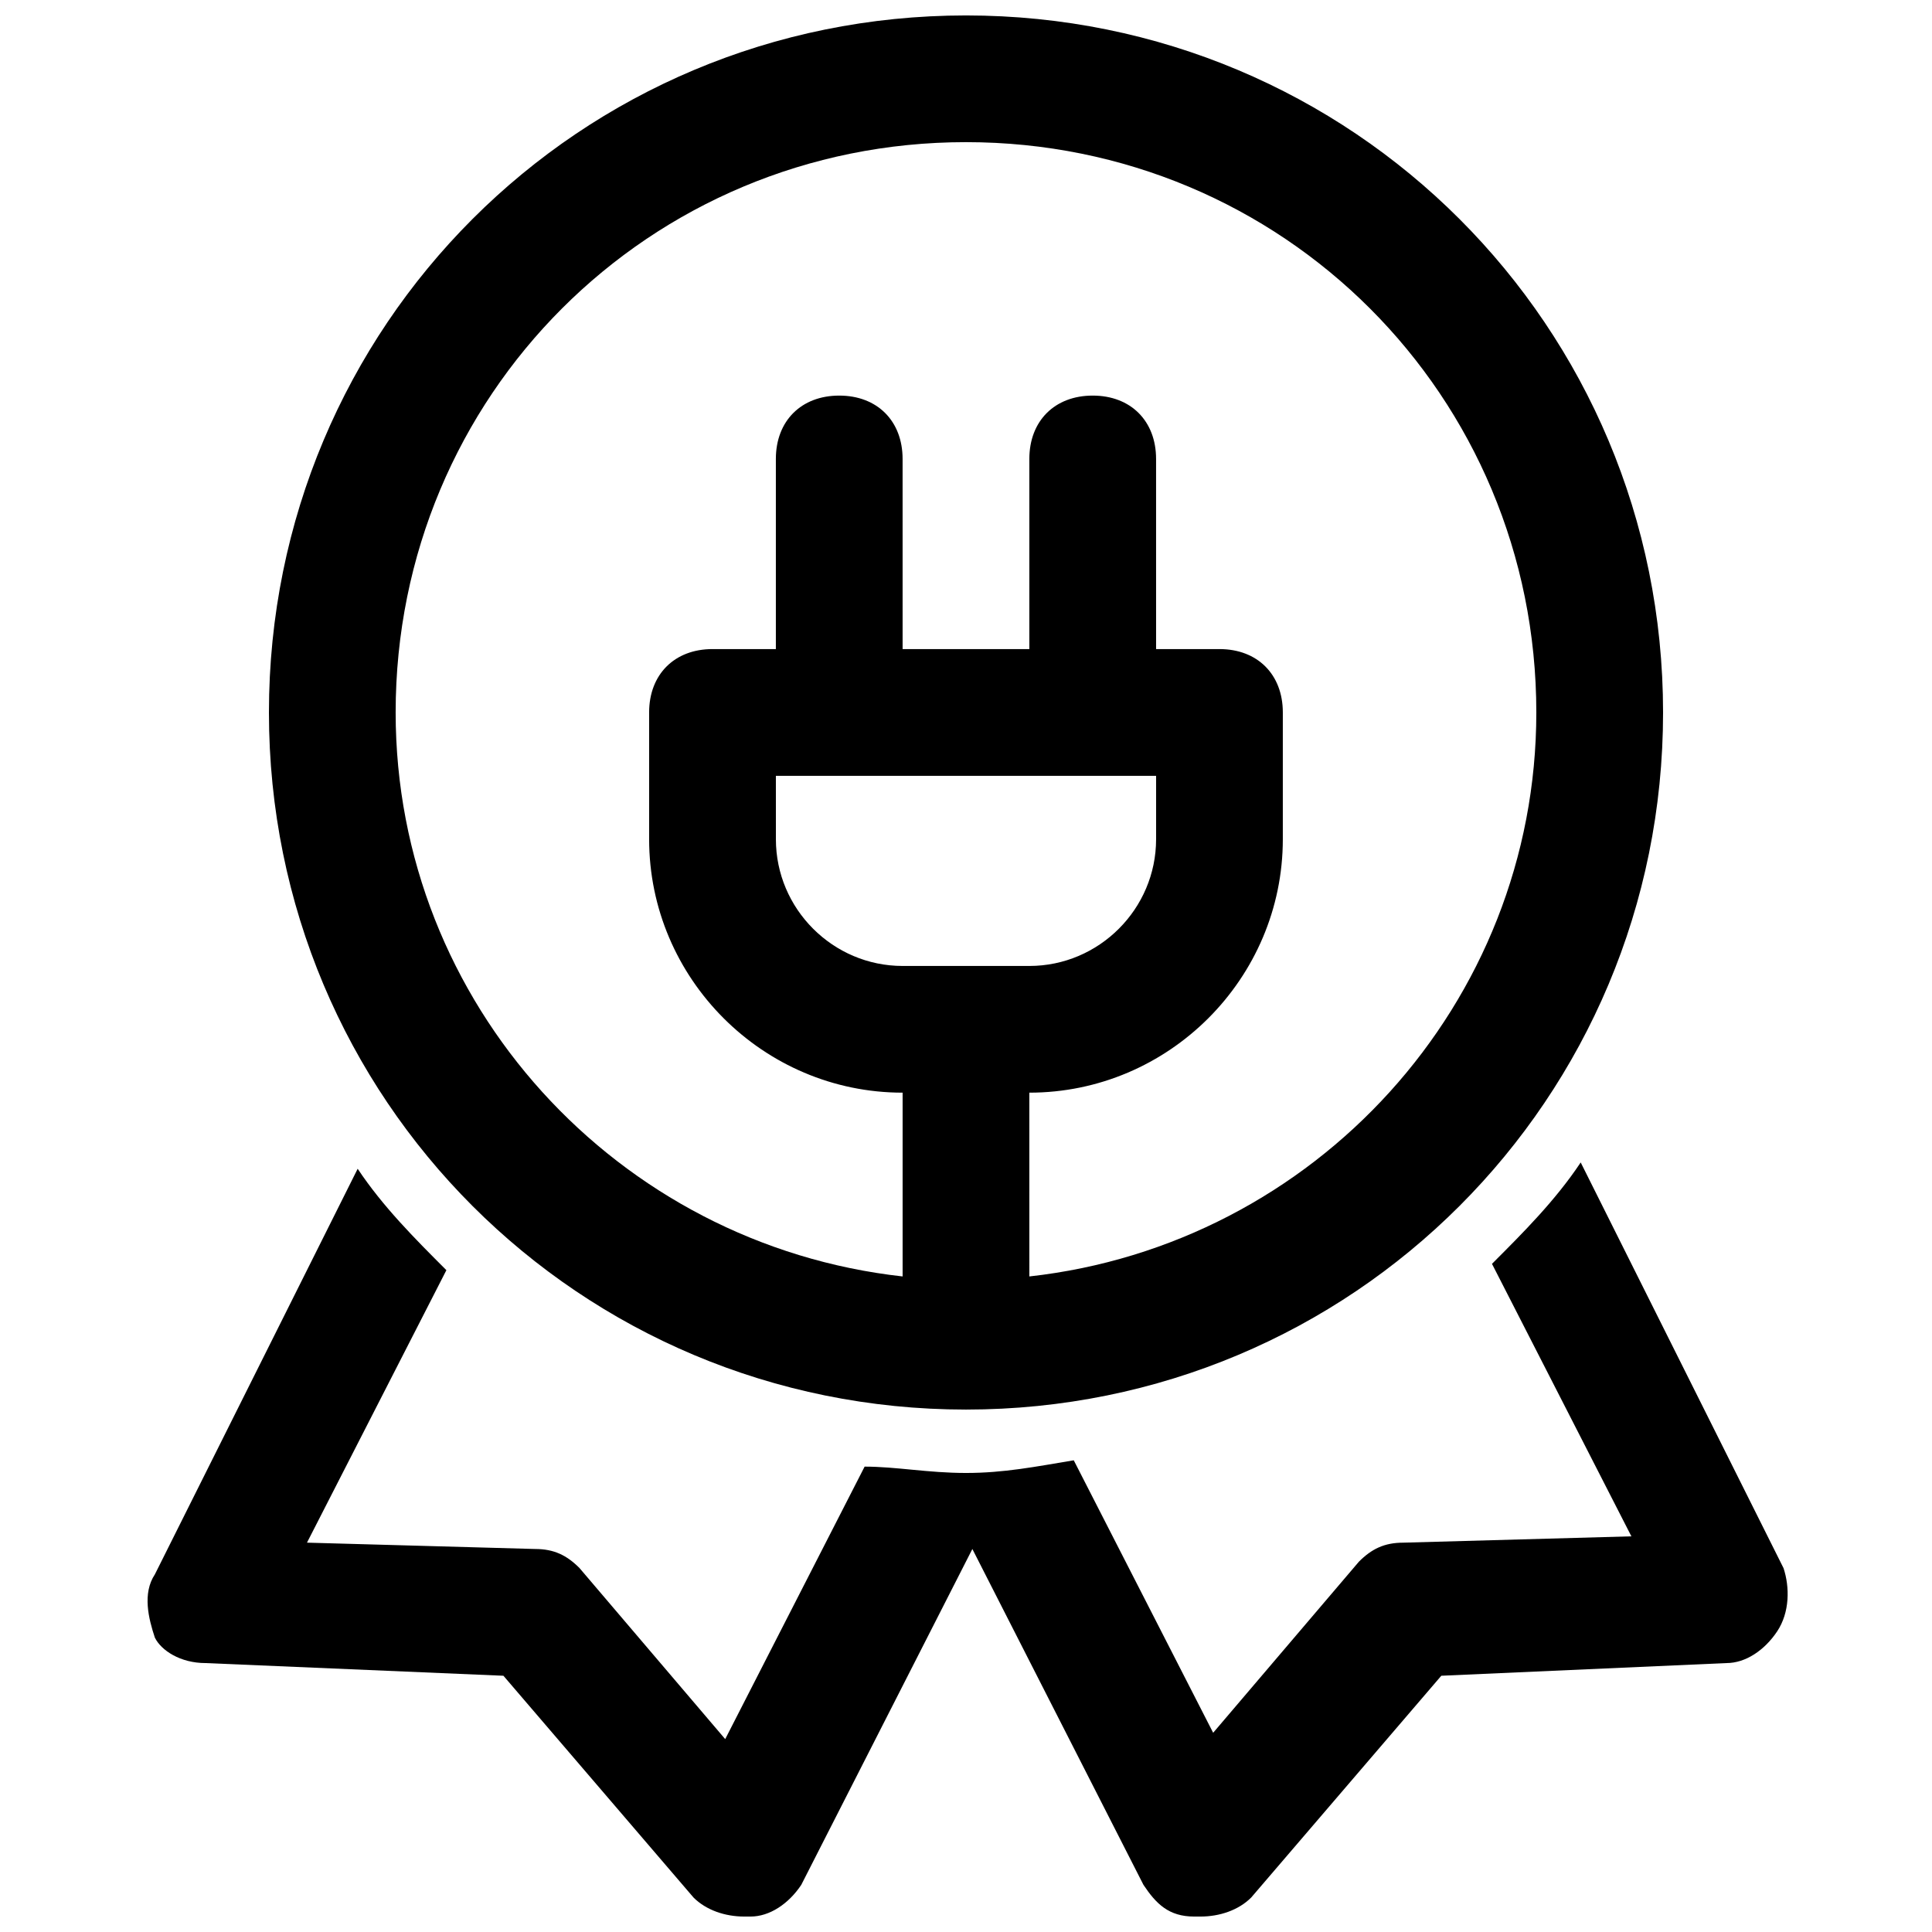 <?xml version="1.0" encoding="UTF-8"?>
<!-- Uploaded to: SVG Repo, www.svgrepo.com, Generator: SVG Repo Mixer Tools -->
<svg width="800px" height="800px" version="1.1" viewBox="144 144 512 512" xmlns="http://www.w3.org/2000/svg">
 <defs>
  <clipPath id="b">
   <path d="m183 452h435v199.9h-435z"/>
  </clipPath>
  <clipPath id="a">
   <path d="m215 148.09h370v369.91h-370z"/>
  </clipPath>
 </defs>
 <g>
  <g clip-path="url(#b)">
   <path d="m616.64 559.54-53.738-107.48c-6.719 10.078-15.113 18.473-23.512 26.871l36.945 72.211-60.457 1.68c-5.039 0-8.398 1.68-11.754 5.039l-38.625 45.344-36.945-72.211c-10.078 1.676-18.477 3.356-28.551 3.356-10.078 0-18.473-1.68-26.871-1.68l-36.945 72.211-38.625-45.344c-3.359-3.359-6.719-5.039-11.754-5.039l-60.457-1.68 36.945-72.211c-8.398-8.398-16.793-16.793-23.512-26.871l-53.738 107.48c-3.359 5.039-1.68 11.754 0 16.793 1.676 3.363 6.715 6.723 13.434 6.723l78.93 3.359 50.383 58.777c3.359 3.359 8.398 5.039 13.434 5.039h1.68c5.039 0 10.078-3.359 13.434-8.398l45.344-89.008 45.344 89.008c3.359 5.039 6.719 8.398 13.434 8.398h1.68c5.039 0 10.078-1.68 13.434-5.039l50.383-58.777 75.57-3.359c5.039 0 10.078-3.359 13.434-8.398 3.359-5.039 3.359-11.754 1.68-16.793z"/>
  </g>
  <g clip-path="url(#a)">
   <path d="m400 517.55c102.44 0 184.73-82.289 184.73-184.73 0-102.44-82.289-184.73-184.73-184.73s-184.73 82.289-184.73 184.73c0 102.44 82.289 184.73 184.73 184.73zm-50.383-167.94h100.76v16.793c0 18.473-15.113 33.586-33.586 33.586h-33.586c-18.473 0-33.586-15.113-33.586-33.586zm50.383-167.94c83.969 0 151.14 67.176 151.14 151.14 0 77.25-58.777 141.07-134.35 149.46l-0.004-48.703c36.945 0 67.176-30.23 67.176-67.176v-33.586c0-10.078-6.719-16.793-16.793-16.793h-16.793l-0.004-50.383c0-10.078-6.719-16.793-16.793-16.793-10.078 0-16.793 6.719-16.793 16.793v50.383h-33.586l-0.004-50.383c0-10.078-6.719-16.793-16.793-16.793-10.078 0-16.793 6.719-16.793 16.793v50.383h-16.793c-10.078 0-16.793 6.719-16.793 16.793v33.586c0 36.945 30.23 67.176 67.176 67.176v48.703c-75.57-8.398-134.35-72.211-134.35-149.46-0.004-83.969 67.172-151.14 151.14-151.14z"/>
  </g>
 </g>
</svg>